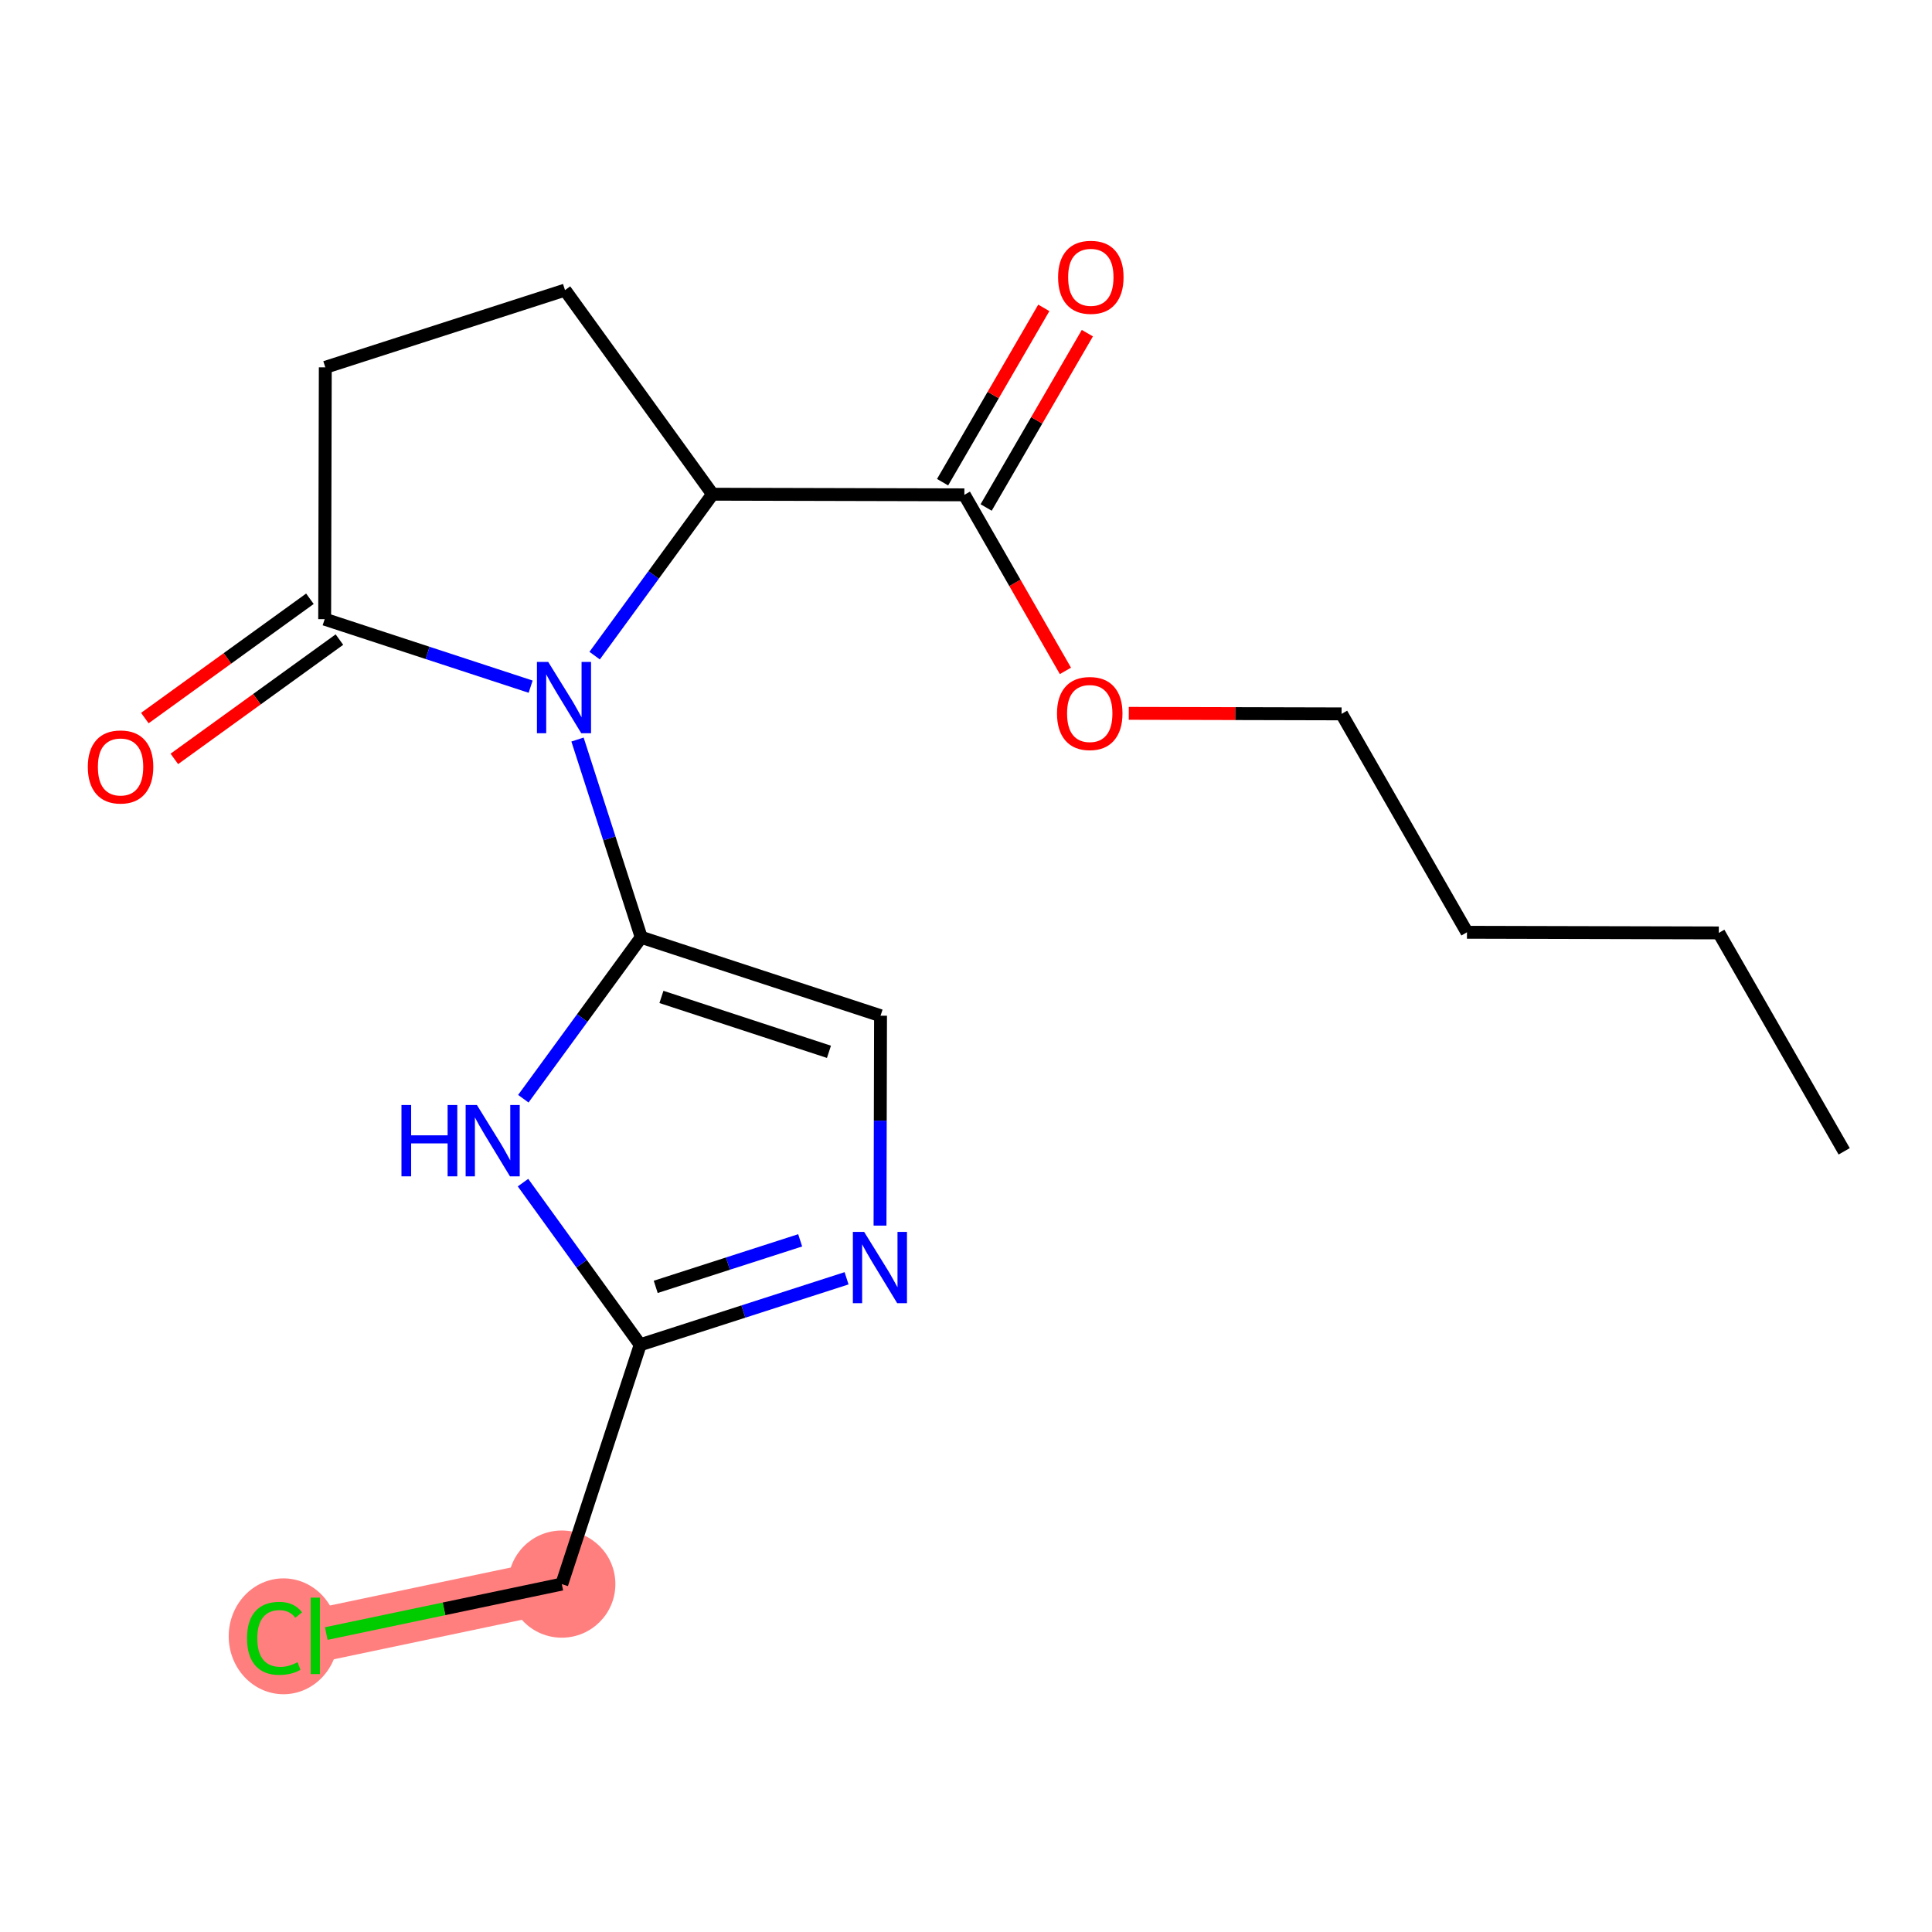 <?xml version='1.0' encoding='iso-8859-1'?>
<svg version='1.1' baseProfile='full'
              xmlns='http://www.w3.org/2000/svg'
                      xmlns:rdkit='http://www.rdkit.org/xml'
                      xmlns:xlink='http://www.w3.org/1999/xlink'
                  xml:space='preserve'
width='300px' height='300px' viewBox='0 0 300 300'>
<!-- END OF HEADER -->
<rect style='opacity:1.0;fill:#FFFFFF;stroke:none' width='300' height='300' x='0' y='0'> </rect>
<rect style='opacity:1.0;fill:#FFFFFF;stroke:none' width='300' height='300' x='0' y='0'> </rect>
<path d='M 87.235,245.979 L 48.964,254.015' style='fill:none;fill-rule:evenodd;stroke:#FF7F7F;stroke-width:8.3px;stroke-linecap:butt;stroke-linejoin:miter;stroke-opacity:1' />
<ellipse cx='87.235' cy='245.979' rx='7.821' ry='7.821'  style='fill:#FF7F7F;fill-rule:evenodd;stroke:#FF7F7F;stroke-width:1.0px;stroke-linecap:butt;stroke-linejoin:miter;stroke-opacity:1' />
<ellipse cx='44.021' cy='254.085' rx='8.008' ry='8.495'  style='fill:#FF7F7F;fill-rule:evenodd;stroke:#FF7F7F;stroke-width:1.0px;stroke-linecap:butt;stroke-linejoin:miter;stroke-opacity:1' />
<path class='bond-0 atom-0 atom-1' d='M 286.364,178.777 L 266.895,144.862' style='fill:none;fill-rule:evenodd;stroke:#000000;stroke-width:2.0px;stroke-linecap:butt;stroke-linejoin:miter;stroke-opacity:1' />
<path class='bond-1 atom-1 atom-2' d='M 266.895,144.862 L 227.789,144.765' style='fill:none;fill-rule:evenodd;stroke:#000000;stroke-width:2.0px;stroke-linecap:butt;stroke-linejoin:miter;stroke-opacity:1' />
<path class='bond-2 atom-2 atom-3' d='M 227.789,144.765 L 208.32,110.85' style='fill:none;fill-rule:evenodd;stroke:#000000;stroke-width:2.0px;stroke-linecap:butt;stroke-linejoin:miter;stroke-opacity:1' />
<path class='bond-3 atom-3 atom-4' d='M 208.32,110.85 L 191.798,110.809' style='fill:none;fill-rule:evenodd;stroke:#000000;stroke-width:2.0px;stroke-linecap:butt;stroke-linejoin:miter;stroke-opacity:1' />
<path class='bond-3 atom-3 atom-4' d='M 191.798,110.809 L 175.276,110.768' style='fill:none;fill-rule:evenodd;stroke:#FF0000;stroke-width:2.0px;stroke-linecap:butt;stroke-linejoin:miter;stroke-opacity:1' />
<path class='bond-4 atom-4 atom-5' d='M 165.439,104.175 L 157.592,90.507' style='fill:none;fill-rule:evenodd;stroke:#FF0000;stroke-width:2.0px;stroke-linecap:butt;stroke-linejoin:miter;stroke-opacity:1' />
<path class='bond-4 atom-4 atom-5' d='M 157.592,90.507 L 149.746,76.838' style='fill:none;fill-rule:evenodd;stroke:#000000;stroke-width:2.0px;stroke-linecap:butt;stroke-linejoin:miter;stroke-opacity:1' />
<path class='bond-5 atom-5 atom-6' d='M 153.127,78.802 L 160.986,65.268' style='fill:none;fill-rule:evenodd;stroke:#000000;stroke-width:2.0px;stroke-linecap:butt;stroke-linejoin:miter;stroke-opacity:1' />
<path class='bond-5 atom-5 atom-6' d='M 160.986,65.268 L 168.845,51.733' style='fill:none;fill-rule:evenodd;stroke:#FF0000;stroke-width:2.0px;stroke-linecap:butt;stroke-linejoin:miter;stroke-opacity:1' />
<path class='bond-5 atom-5 atom-6' d='M 146.364,74.874 L 154.223,61.34' style='fill:none;fill-rule:evenodd;stroke:#000000;stroke-width:2.0px;stroke-linecap:butt;stroke-linejoin:miter;stroke-opacity:1' />
<path class='bond-5 atom-5 atom-6' d='M 154.223,61.34 L 162.081,47.806' style='fill:none;fill-rule:evenodd;stroke:#FF0000;stroke-width:2.0px;stroke-linecap:butt;stroke-linejoin:miter;stroke-opacity:1' />
<path class='bond-6 atom-5 atom-7' d='M 149.746,76.838 L 110.64,76.741' style='fill:none;fill-rule:evenodd;stroke:#000000;stroke-width:2.0px;stroke-linecap:butt;stroke-linejoin:miter;stroke-opacity:1' />
<path class='bond-7 atom-7 atom-8' d='M 110.64,76.741 L 87.733,45.047' style='fill:none;fill-rule:evenodd;stroke:#000000;stroke-width:2.0px;stroke-linecap:butt;stroke-linejoin:miter;stroke-opacity:1' />
<path class='bond-19 atom-12 atom-7' d='M 92.334,101.806 L 101.487,89.274' style='fill:none;fill-rule:evenodd;stroke:#0000FF;stroke-width:2.0px;stroke-linecap:butt;stroke-linejoin:miter;stroke-opacity:1' />
<path class='bond-19 atom-12 atom-7' d='M 101.487,89.274 L 110.64,76.741' style='fill:none;fill-rule:evenodd;stroke:#000000;stroke-width:2.0px;stroke-linecap:butt;stroke-linejoin:miter;stroke-opacity:1' />
<path class='bond-8 atom-8 atom-9' d='M 87.733,45.047 L 50.511,57.039' style='fill:none;fill-rule:evenodd;stroke:#000000;stroke-width:2.0px;stroke-linecap:butt;stroke-linejoin:miter;stroke-opacity:1' />
<path class='bond-9 atom-9 atom-10' d='M 50.511,57.039 L 50.414,96.145' style='fill:none;fill-rule:evenodd;stroke:#000000;stroke-width:2.0px;stroke-linecap:butt;stroke-linejoin:miter;stroke-opacity:1' />
<path class='bond-10 atom-10 atom-11' d='M 48.123,92.976 L 35.307,102.239' style='fill:none;fill-rule:evenodd;stroke:#000000;stroke-width:2.0px;stroke-linecap:butt;stroke-linejoin:miter;stroke-opacity:1' />
<path class='bond-10 atom-10 atom-11' d='M 35.307,102.239 L 22.491,111.502' style='fill:none;fill-rule:evenodd;stroke:#FF0000;stroke-width:2.0px;stroke-linecap:butt;stroke-linejoin:miter;stroke-opacity:1' />
<path class='bond-10 atom-10 atom-11' d='M 52.705,99.314 L 39.889,108.578' style='fill:none;fill-rule:evenodd;stroke:#000000;stroke-width:2.0px;stroke-linecap:butt;stroke-linejoin:miter;stroke-opacity:1' />
<path class='bond-10 atom-10 atom-11' d='M 39.889,108.578 L 27.072,117.841' style='fill:none;fill-rule:evenodd;stroke:#FF0000;stroke-width:2.0px;stroke-linecap:butt;stroke-linejoin:miter;stroke-opacity:1' />
<path class='bond-11 atom-10 atom-12' d='M 50.414,96.145 L 66.406,101.385' style='fill:none;fill-rule:evenodd;stroke:#000000;stroke-width:2.0px;stroke-linecap:butt;stroke-linejoin:miter;stroke-opacity:1' />
<path class='bond-11 atom-10 atom-12' d='M 66.406,101.385 L 82.398,106.625' style='fill:none;fill-rule:evenodd;stroke:#0000FF;stroke-width:2.0px;stroke-linecap:butt;stroke-linejoin:miter;stroke-opacity:1' />
<path class='bond-12 atom-12 atom-13' d='M 89.675,114.836 L 94.621,130.19' style='fill:none;fill-rule:evenodd;stroke:#0000FF;stroke-width:2.0px;stroke-linecap:butt;stroke-linejoin:miter;stroke-opacity:1' />
<path class='bond-12 atom-12 atom-13' d='M 94.621,130.19 L 99.568,145.543' style='fill:none;fill-rule:evenodd;stroke:#000000;stroke-width:2.0px;stroke-linecap:butt;stroke-linejoin:miter;stroke-opacity:1' />
<path class='bond-13 atom-13 atom-14' d='M 99.568,145.543 L 136.73,157.719' style='fill:none;fill-rule:evenodd;stroke:#000000;stroke-width:2.0px;stroke-linecap:butt;stroke-linejoin:miter;stroke-opacity:1' />
<path class='bond-13 atom-13 atom-14' d='M 102.707,154.802 L 128.72,163.325' style='fill:none;fill-rule:evenodd;stroke:#000000;stroke-width:2.0px;stroke-linecap:butt;stroke-linejoin:miter;stroke-opacity:1' />
<path class='bond-20 atom-19 atom-13' d='M 81.262,170.608 L 90.415,158.076' style='fill:none;fill-rule:evenodd;stroke:#0000FF;stroke-width:2.0px;stroke-linecap:butt;stroke-linejoin:miter;stroke-opacity:1' />
<path class='bond-20 atom-19 atom-13' d='M 90.415,158.076 L 99.568,145.543' style='fill:none;fill-rule:evenodd;stroke:#000000;stroke-width:2.0px;stroke-linecap:butt;stroke-linejoin:miter;stroke-opacity:1' />
<path class='bond-14 atom-14 atom-15' d='M 136.73,157.719 L 136.689,174.015' style='fill:none;fill-rule:evenodd;stroke:#000000;stroke-width:2.0px;stroke-linecap:butt;stroke-linejoin:miter;stroke-opacity:1' />
<path class='bond-14 atom-14 atom-15' d='M 136.689,174.015 L 136.649,190.31' style='fill:none;fill-rule:evenodd;stroke:#0000FF;stroke-width:2.0px;stroke-linecap:butt;stroke-linejoin:miter;stroke-opacity:1' />
<path class='bond-15 atom-15 atom-16' d='M 131.455,198.493 L 115.433,203.655' style='fill:none;fill-rule:evenodd;stroke:#0000FF;stroke-width:2.0px;stroke-linecap:butt;stroke-linejoin:miter;stroke-opacity:1' />
<path class='bond-15 atom-15 atom-16' d='M 115.433,203.655 L 99.411,208.817' style='fill:none;fill-rule:evenodd;stroke:#000000;stroke-width:2.0px;stroke-linecap:butt;stroke-linejoin:miter;stroke-opacity:1' />
<path class='bond-15 atom-15 atom-16' d='M 124.25,192.598 L 113.035,196.211' style='fill:none;fill-rule:evenodd;stroke:#0000FF;stroke-width:2.0px;stroke-linecap:butt;stroke-linejoin:miter;stroke-opacity:1' />
<path class='bond-15 atom-15 atom-16' d='M 113.035,196.211 L 101.82,199.824' style='fill:none;fill-rule:evenodd;stroke:#000000;stroke-width:2.0px;stroke-linecap:butt;stroke-linejoin:miter;stroke-opacity:1' />
<path class='bond-16 atom-16 atom-17' d='M 99.411,208.817 L 87.235,245.979' style='fill:none;fill-rule:evenodd;stroke:#000000;stroke-width:2.0px;stroke-linecap:butt;stroke-linejoin:miter;stroke-opacity:1' />
<path class='bond-18 atom-16 atom-19' d='M 99.411,208.817 L 90.312,196.228' style='fill:none;fill-rule:evenodd;stroke:#000000;stroke-width:2.0px;stroke-linecap:butt;stroke-linejoin:miter;stroke-opacity:1' />
<path class='bond-18 atom-16 atom-19' d='M 90.312,196.228 L 81.213,183.638' style='fill:none;fill-rule:evenodd;stroke:#0000FF;stroke-width:2.0px;stroke-linecap:butt;stroke-linejoin:miter;stroke-opacity:1' />
<path class='bond-17 atom-17 atom-18' d='M 87.235,245.979 L 68.948,249.819' style='fill:none;fill-rule:evenodd;stroke:#000000;stroke-width:2.0px;stroke-linecap:butt;stroke-linejoin:miter;stroke-opacity:1' />
<path class='bond-17 atom-17 atom-18' d='M 68.948,249.819 L 50.661,253.658' style='fill:none;fill-rule:evenodd;stroke:#00CC00;stroke-width:2.0px;stroke-linecap:butt;stroke-linejoin:miter;stroke-opacity:1' />
<path  class='atom-4' d='M 164.131 110.784
Q 164.131 108.125, 165.445 106.639
Q 166.759 105.153, 169.215 105.153
Q 171.67 105.153, 172.984 106.639
Q 174.298 108.125, 174.298 110.784
Q 174.298 113.475, 172.969 115.008
Q 171.639 116.525, 169.215 116.525
Q 166.774 116.525, 165.445 115.008
Q 164.131 113.49, 164.131 110.784
M 169.215 115.274
Q 170.904 115.274, 171.811 114.147
Q 172.734 113.006, 172.734 110.784
Q 172.734 108.61, 171.811 107.515
Q 170.904 106.404, 169.215 106.404
Q 167.525 106.404, 166.602 107.499
Q 165.695 108.594, 165.695 110.784
Q 165.695 113.021, 166.602 114.147
Q 167.525 115.274, 169.215 115.274
' fill='#FF0000'/>
<path  class='atom-6' d='M 164.299 43.051
Q 164.299 40.392, 165.612 38.906
Q 166.926 37.42, 169.382 37.42
Q 171.838 37.42, 173.152 38.906
Q 174.466 40.392, 174.466 43.051
Q 174.466 45.742, 173.136 47.275
Q 171.807 48.792, 169.382 48.792
Q 166.942 48.792, 165.612 47.275
Q 164.299 45.758, 164.299 43.051
M 169.382 47.541
Q 171.072 47.541, 171.979 46.414
Q 172.902 45.273, 172.902 43.051
Q 172.902 40.877, 171.979 39.782
Q 171.072 38.672, 169.382 38.672
Q 167.693 38.672, 166.77 39.767
Q 165.863 40.861, 165.863 43.051
Q 165.863 45.288, 166.77 46.414
Q 167.693 47.541, 169.382 47.541
' fill='#FF0000'/>
<path  class='atom-11' d='M 13.636 119.084
Q 13.636 116.424, 14.95 114.938
Q 16.264 113.452, 18.72 113.452
Q 21.176 113.452, 22.49 114.938
Q 23.804 116.424, 23.804 119.084
Q 23.804 121.774, 22.474 123.307
Q 21.145 124.824, 18.72 124.824
Q 16.28 124.824, 14.95 123.307
Q 13.636 121.79, 13.636 119.084
M 18.72 123.573
Q 20.41 123.573, 21.317 122.447
Q 22.24 121.305, 22.24 119.084
Q 22.24 116.909, 21.317 115.814
Q 20.41 114.704, 18.72 114.704
Q 17.031 114.704, 16.108 115.799
Q 15.201 116.894, 15.201 119.084
Q 15.201 121.321, 16.108 122.447
Q 17.031 123.573, 18.72 123.573
' fill='#FF0000'/>
<path  class='atom-12' d='M 85.128 102.784
L 88.757 108.65
Q 89.117 109.229, 89.695 110.277
Q 90.274 111.325, 90.305 111.387
L 90.305 102.784
L 91.776 102.784
L 91.776 113.859
L 90.258 113.859
L 86.364 107.445
Q 85.91 106.695, 85.425 105.834
Q 84.956 104.974, 84.815 104.708
L 84.815 113.859
L 83.376 113.859
L 83.376 102.784
L 85.128 102.784
' fill='#0000FF'/>
<path  class='atom-15' d='M 134.185 191.288
L 137.814 197.154
Q 138.174 197.732, 138.752 198.78
Q 139.331 199.828, 139.363 199.891
L 139.363 191.288
L 140.833 191.288
L 140.833 202.362
L 139.316 202.362
L 135.421 195.949
Q 134.967 195.198, 134.482 194.338
Q 134.013 193.478, 133.872 193.212
L 133.872 202.362
L 132.433 202.362
L 132.433 191.288
L 134.185 191.288
' fill='#0000FF'/>
<path  class='atom-18' d='M 38.358 254.398
Q 38.358 251.645, 39.641 250.206
Q 40.939 248.751, 43.395 248.751
Q 45.679 248.751, 46.899 250.362
L 45.867 251.207
Q 44.975 250.034, 43.395 250.034
Q 41.721 250.034, 40.83 251.16
Q 39.954 252.271, 39.954 254.398
Q 39.954 256.588, 40.861 257.714
Q 41.784 258.84, 43.567 258.84
Q 44.787 258.84, 46.211 258.105
L 46.649 259.278
Q 46.07 259.654, 45.194 259.873
Q 44.318 260.092, 43.348 260.092
Q 40.939 260.092, 39.641 258.621
Q 38.358 257.151, 38.358 254.398
' fill='#00CC00'/>
<path  class='atom-18' d='M 48.244 248.079
L 49.683 248.079
L 49.683 259.951
L 48.244 259.951
L 48.244 248.079
' fill='#00CC00'/>
<path  class='atom-19' d='M 62.34 171.586
L 63.842 171.586
L 63.842 176.294
L 69.504 176.294
L 69.504 171.586
L 71.006 171.586
L 71.006 182.661
L 69.504 182.661
L 69.504 177.546
L 63.842 177.546
L 63.842 182.661
L 62.34 182.661
L 62.34 171.586
' fill='#0000FF'/>
<path  class='atom-19' d='M 74.056 171.586
L 77.685 177.452
Q 78.045 178.03, 78.624 179.079
Q 79.202 180.127, 79.234 180.189
L 79.234 171.586
L 80.704 171.586
L 80.704 182.661
L 79.187 182.661
L 75.292 176.247
Q 74.838 175.496, 74.353 174.636
Q 73.884 173.776, 73.743 173.51
L 73.743 182.661
L 72.304 182.661
L 72.304 171.586
L 74.056 171.586
' fill='#0000FF'/>
</svg>
